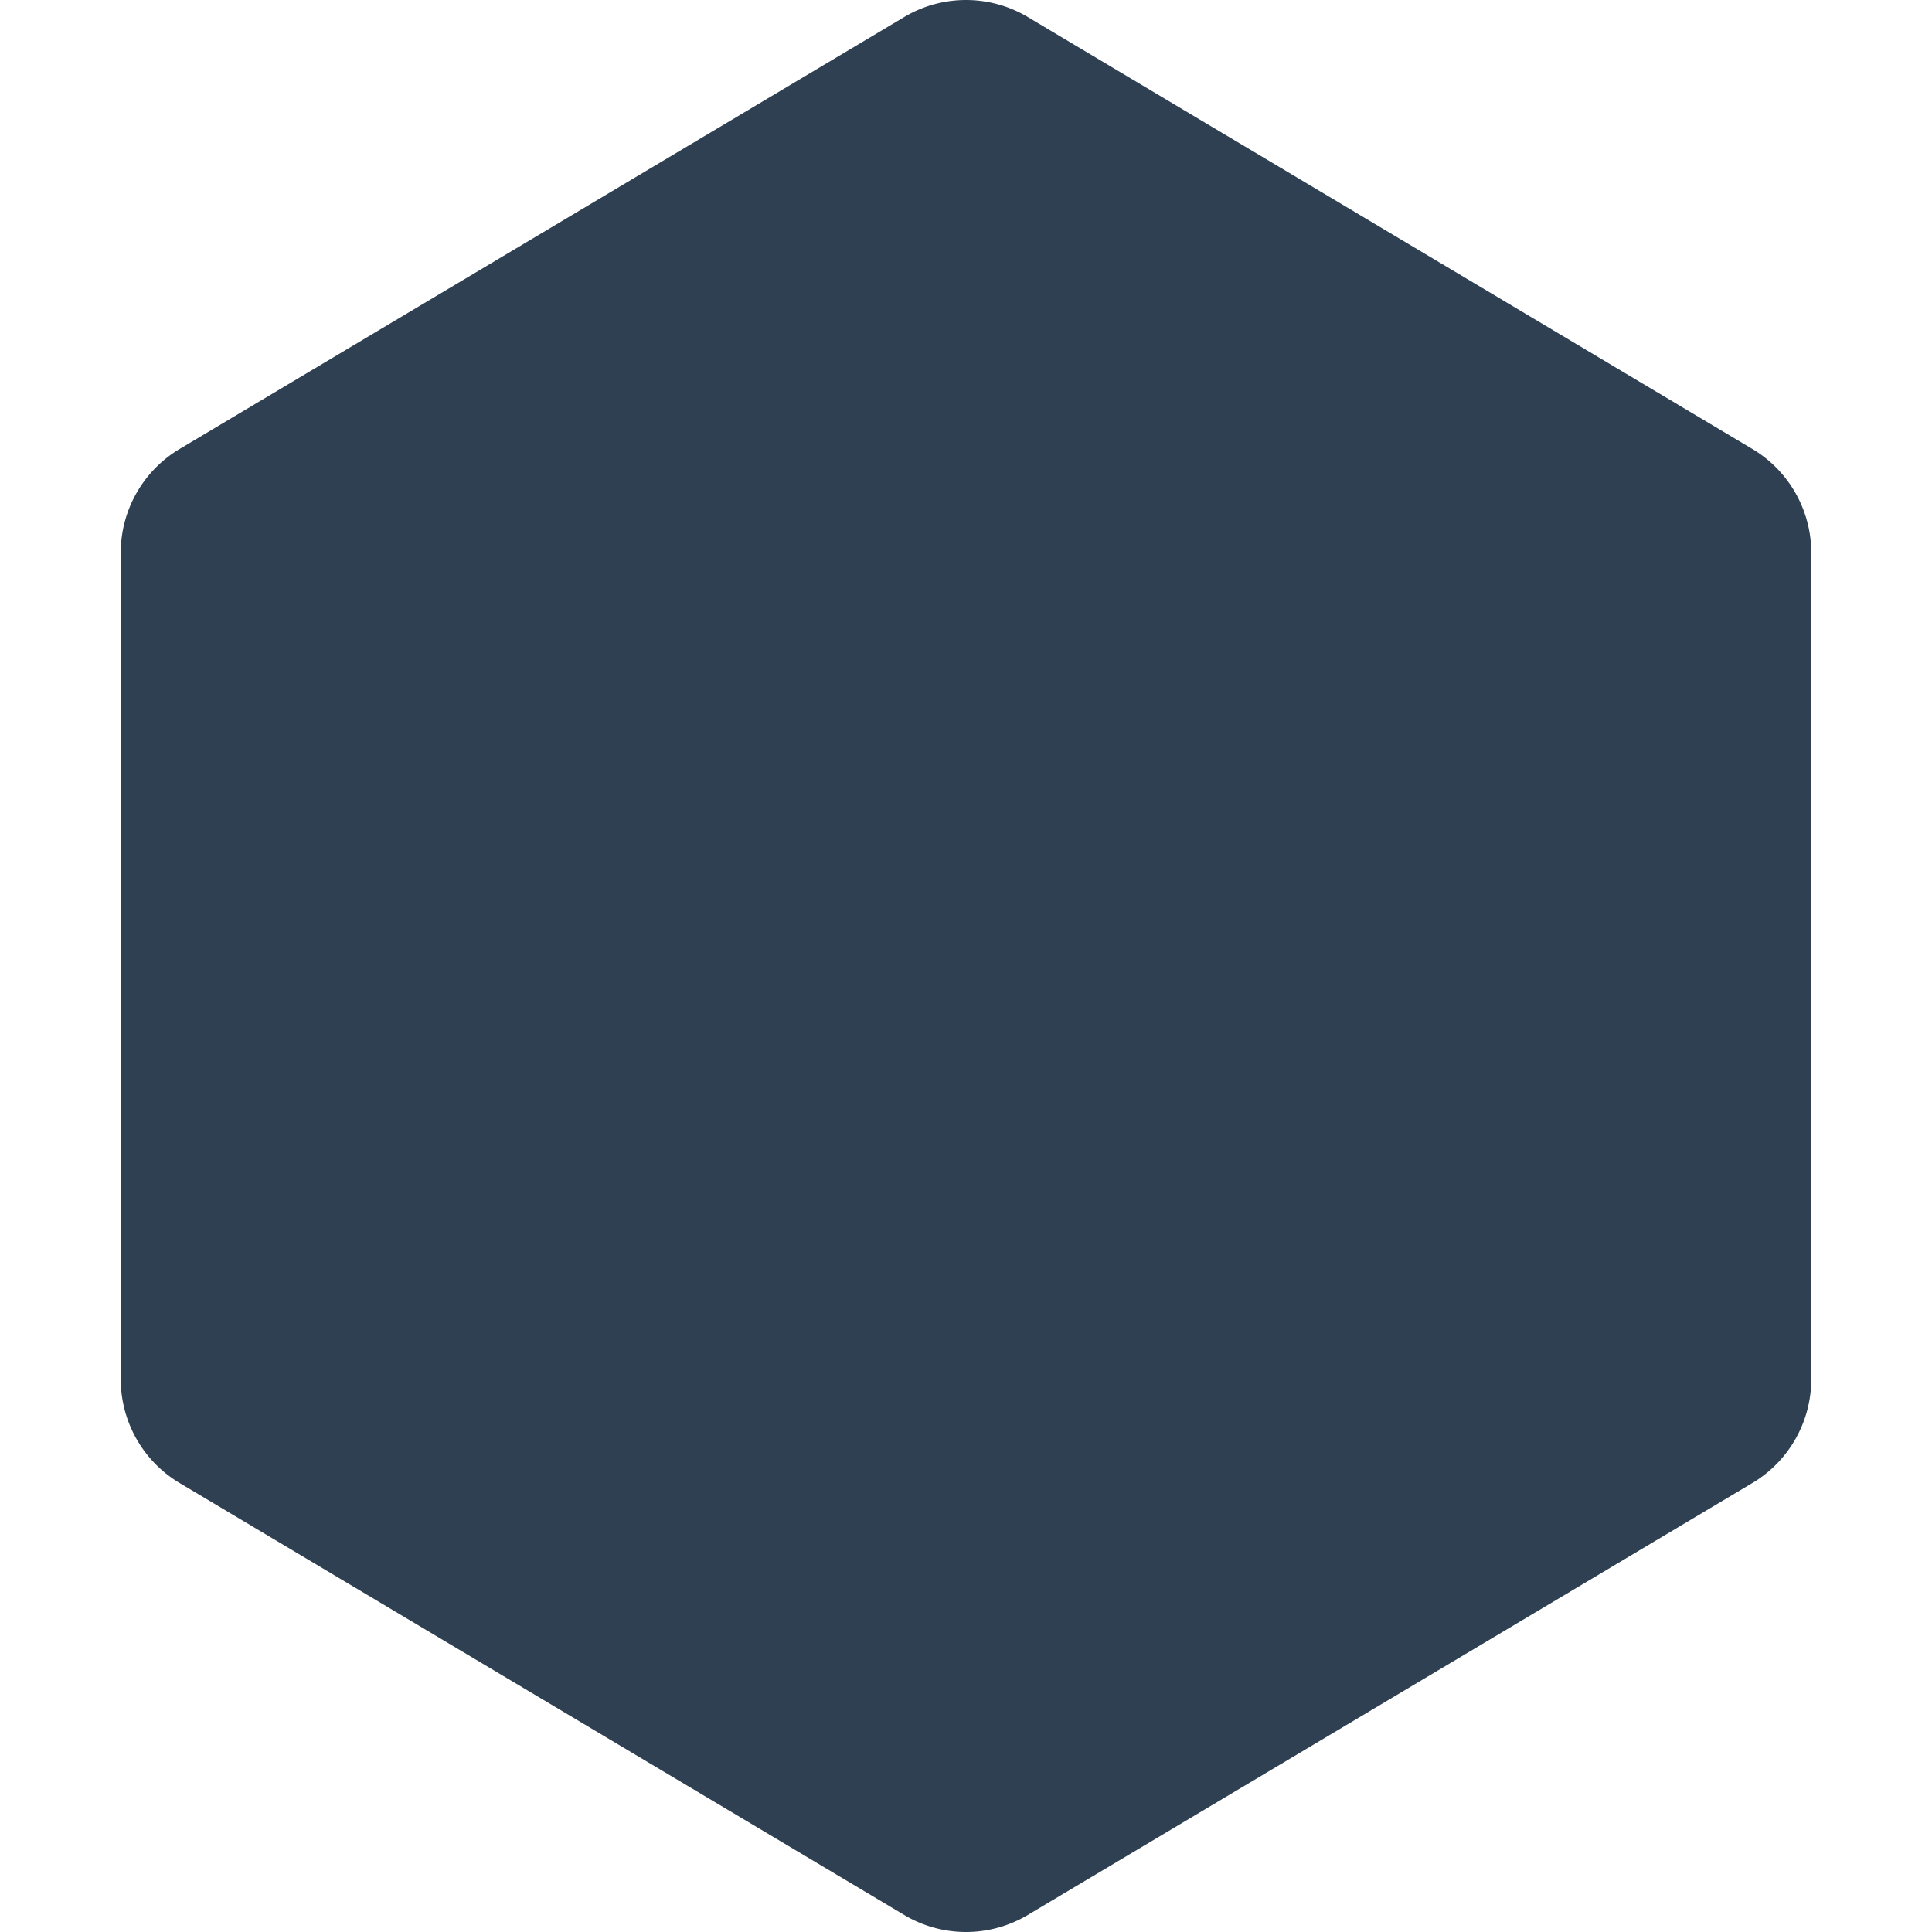 <svg
    xmlns="http://www.w3.org/2000/svg"
    width='10'
    height='10'
    fill='#2E4052'
    viewBox="0 0 16 16"
>
    <path
        fill-rule="evenodd"
        d="M8.5.134a1 1 0 0 0-1 0l-6 3.577a1 1 0 0 0-.5.866v6.846a1 1 0 0 0 .5.866l6 3.577a1 1 0 0 0 1 0l6-3.577a1 1 0 0 0 .5-.866V4.577a1 1 0 0 0-.5-.866z"
    ></path>
</svg>
